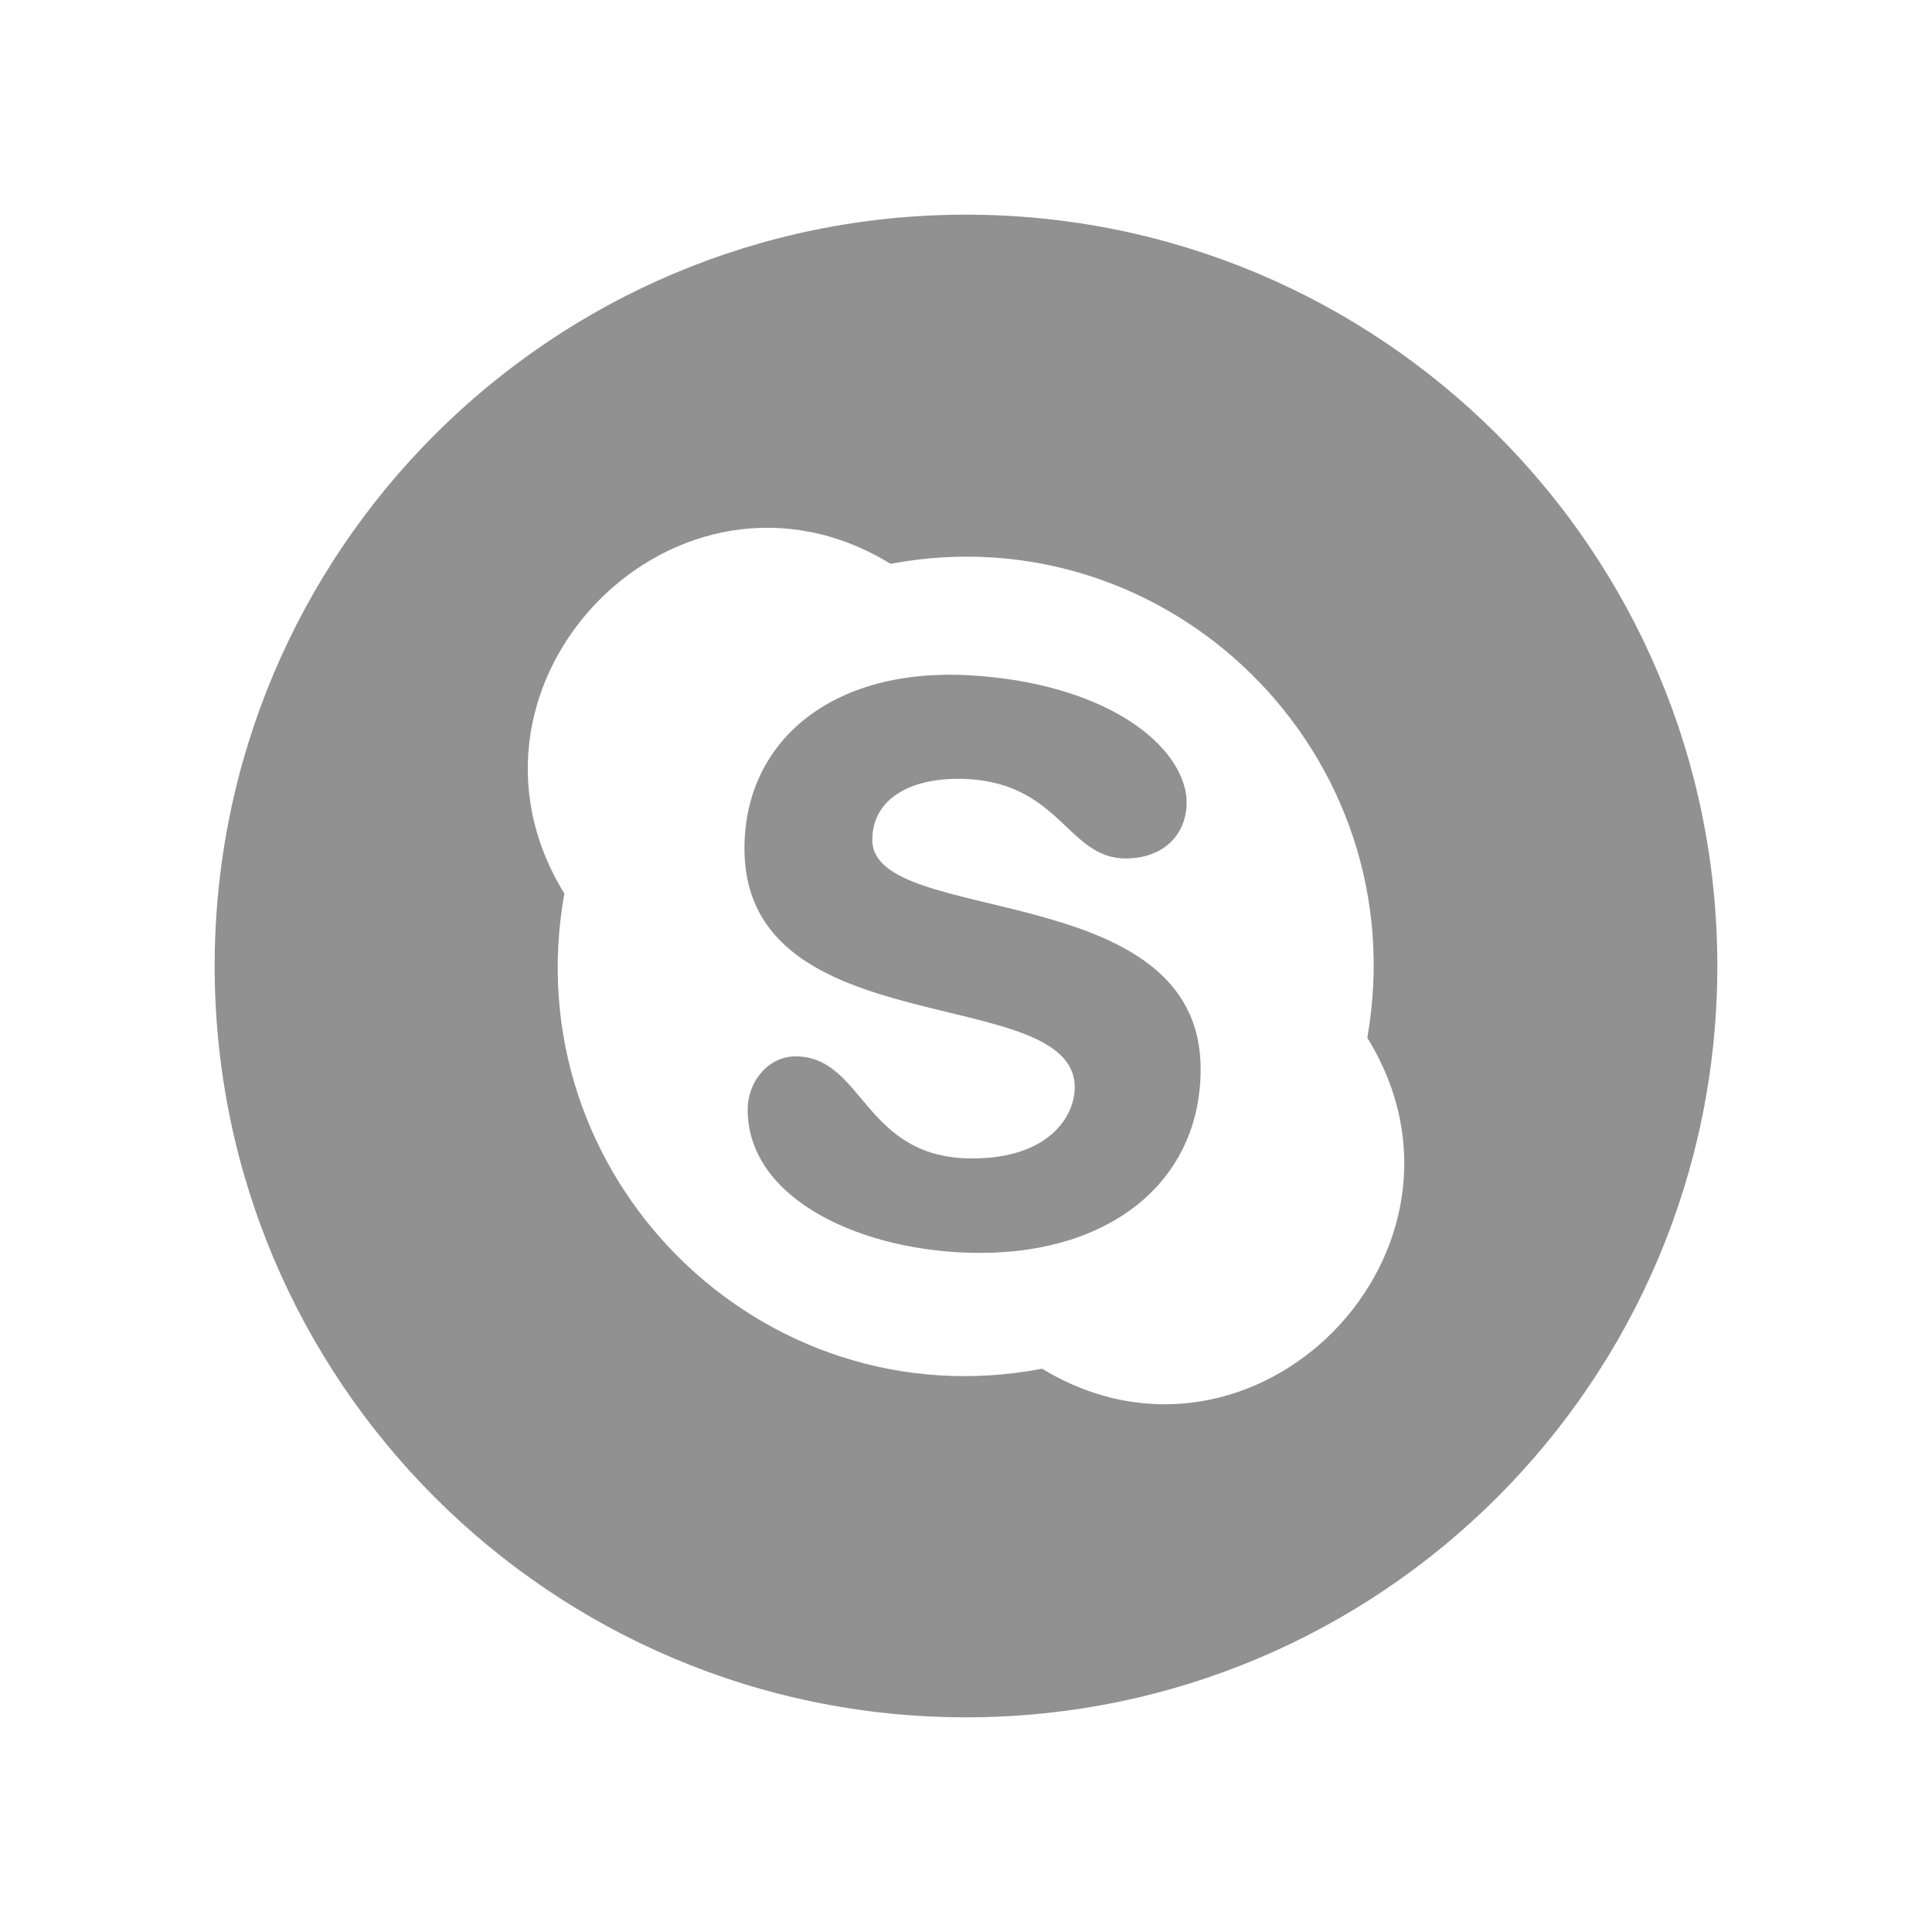 <svg width="18" height="18" viewBox="0 0 18 18" fill="none" xmlns="http://www.w3.org/2000/svg">
<path d="M11.186 9.961C11.186 10.996 10.361 11.673 9.131 11.673C8.049 11.673 6.961 11.181 6.966 10.332C6.968 10.076 7.158 9.842 7.412 9.842C8.049 9.842 8.043 10.793 9.058 10.793C9.77 10.793 10.013 10.402 10.013 10.131C10.013 9.149 6.936 9.751 6.936 7.904C6.936 6.905 7.753 6.216 9.039 6.292C10.264 6.364 10.982 6.905 11.052 7.41C11.086 7.741 10.867 7.998 10.487 7.998C9.933 7.998 9.876 7.256 8.921 7.256C8.491 7.256 8.127 7.436 8.127 7.826C8.127 8.641 11.186 8.168 11.186 9.961ZM16 9C16 12.866 12.866 16 9 16C5.134 16 2 12.866 2 9C2 5.134 5.134 2 9 2C12.866 2 16 5.134 16 9ZM12.739 9.669C13.201 7.027 10.896 4.765 8.297 5.253C6.316 4.041 4.043 6.351 5.258 8.325C4.785 10.961 7.089 13.252 9.709 12.752C11.693 13.955 13.96 11.643 12.739 9.669Z" fill="#919191"/>
</svg>
